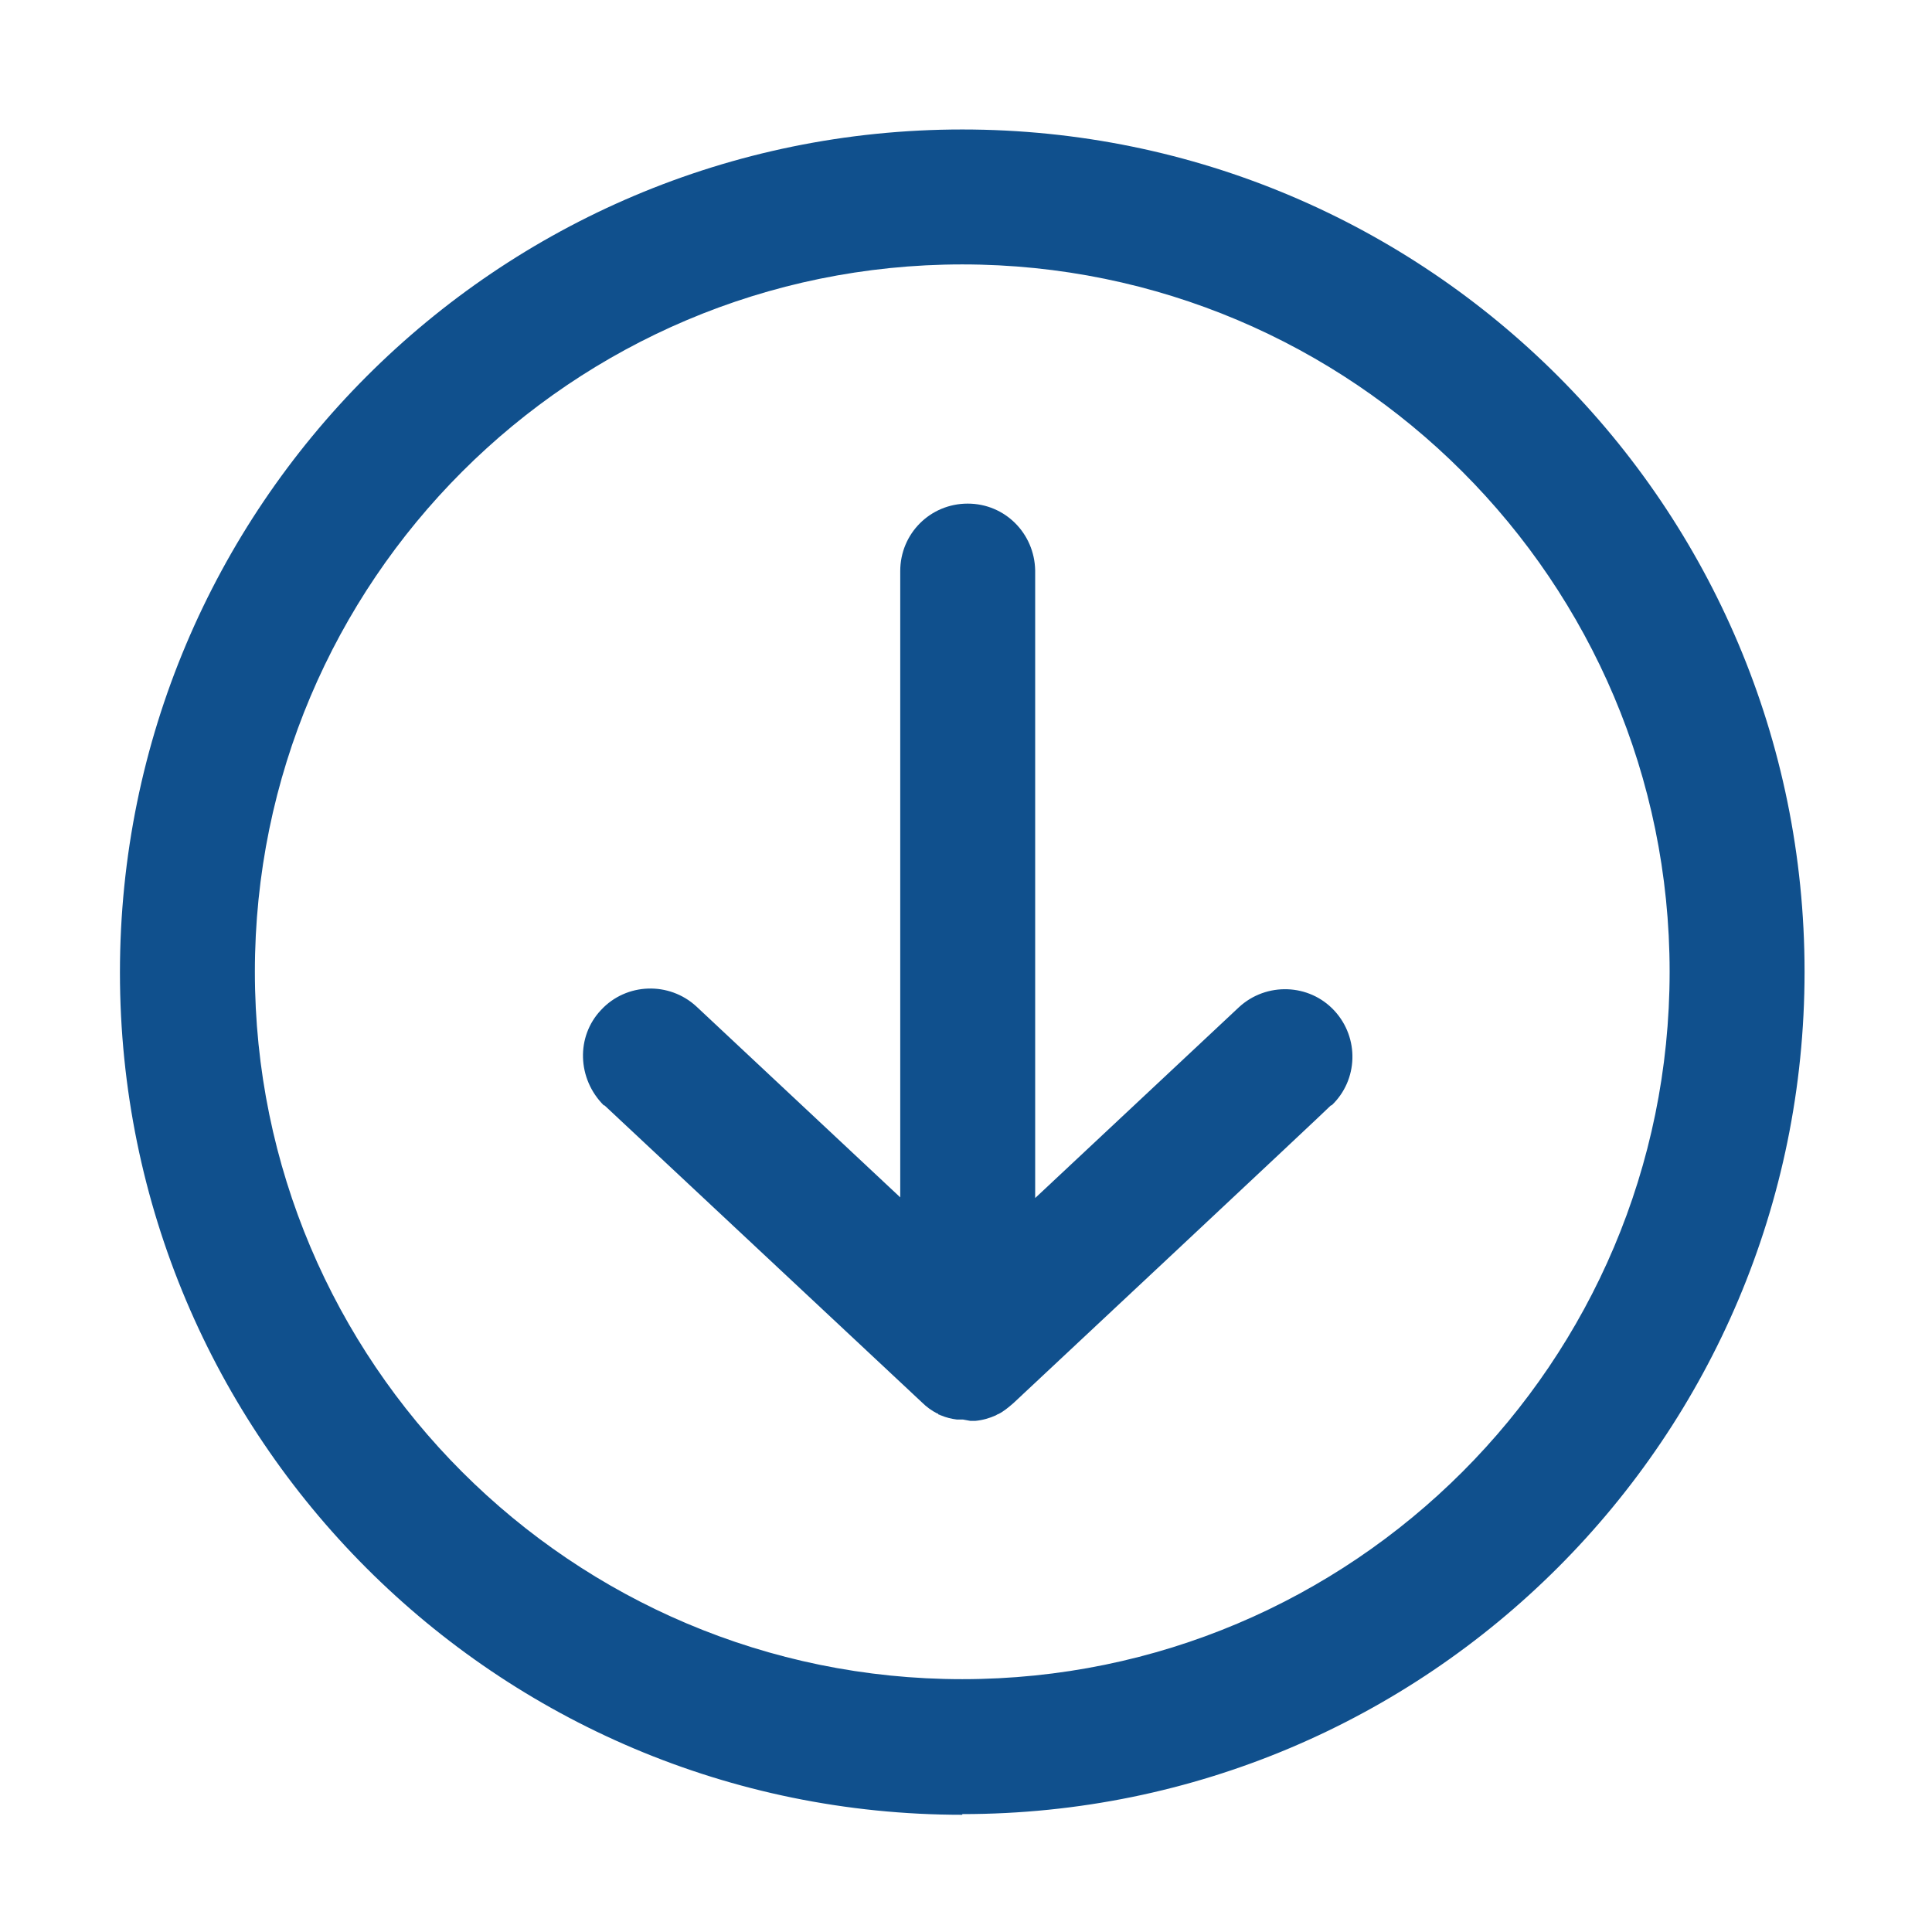 <svg viewBox="0 0 283.5 283.5" version="1.1" xmlns="http://www.w3.org/2000/svg" id="Layer_1">
  
  <defs>
    <style>
      .st0 {
        fill: #10508d;
      }
    </style>
  </defs>
  <path d="M141.2,266.3c-68.3,0-123.6-55.3-123.6-123.6S72.9,19,141.2,19s123.6,55.3,123.6,123.6-55.3,123.6-123.6,123.6ZM141.2,246.4c57.3,0,103.8-46.5,103.8-103.8s-46.5-103.8-103.8-103.8-103.8,46.5-103.8,103.8,46.5,103.8,103.8,103.8Z" class="st0"></path>
  <path d="M141.3,208.3h0s0,0,0,0h0s0,0-.1,0h.1c0,0-.1,0-.2,0h0s0,0,0,0c-.2,0-.3,0-.5,0h0s0,0-.1,0h0s0,0,0,0h0s0,0,0,0h0s0,0-.1,0h0c-.8-.1-1.6-.3-2.3-.6h0s0,0,0,0h0s0,0,0,0h0c0,0-.1,0-.2-.1h0s0,0,0,0c-.1,0-.2,0-.3-.2h0s0,0-.1,0h0c-.8-.4-1.6-1-2.2-1.6l-46.6-43.6h-.1c-3.9-3.9-4.1-10.1-.4-14,3.7-4,10-4.2,14-.5l29.9,28v-91.9c0-5.5,4.4-9.9,9.9-9.9s9.8,4.4,9.9,9.8v.2s0,91.9,0,91.9l29.9-28c4-3.7,10.3-3.5,14,.5,3.7,4,3.5,10.2-.4,13.9h-.1c0,.1-46.6,43.7-46.6,43.7-.7.6-1.4,1.2-2.2,1.6h0c-.1,0-.2.1-.4.2-.9.4-1.9.7-3,.8h0s0,0-.1,0h0s0,0,0,0h0s0,0-.1,0h0s0,0,0,0c-.1,0-.3,0-.4,0,0,0,0,0,0,0,0,0,0,0-.1,0h0s0,0,0,0h0s0,0,0,0Z" class="st0"></path>
</svg>